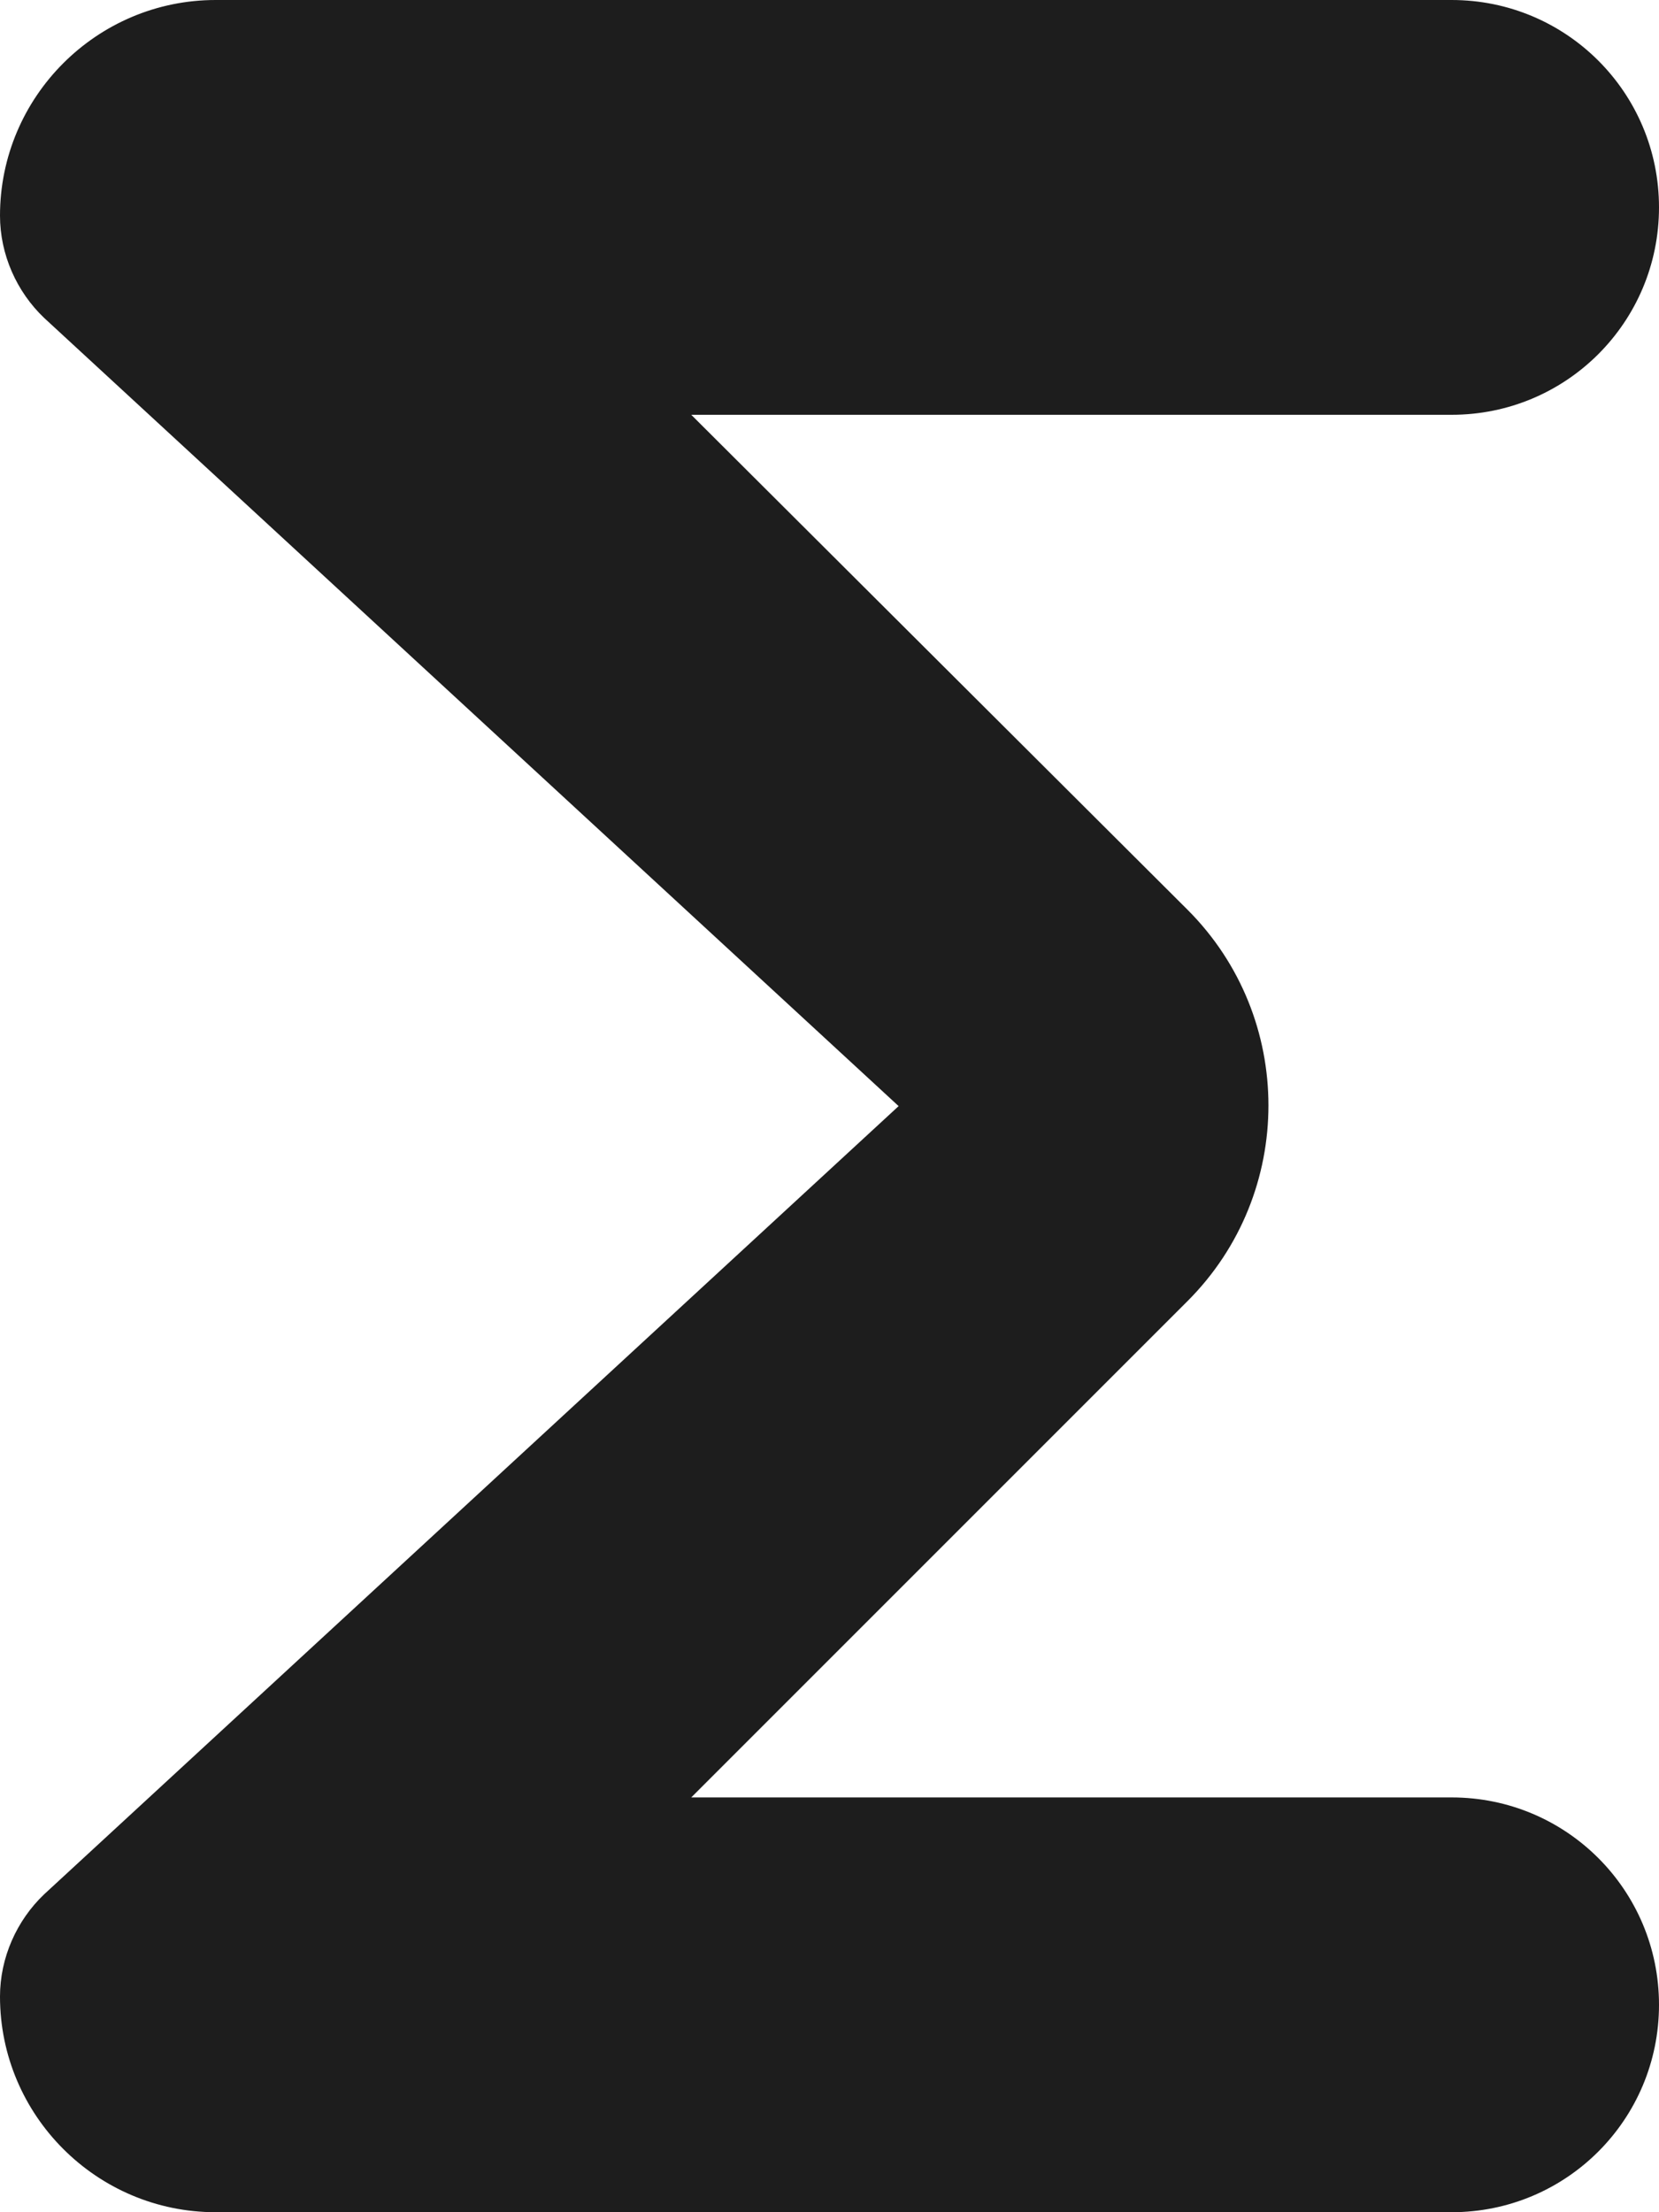 <?xml version="1.0" encoding="UTF-8"?>
<svg width="12px" height="16px" viewBox="0 0 12 16" version="1.1" xmlns="http://www.w3.org/2000/svg" xmlns:xlink="http://www.w3.org/1999/xlink">
    <!-- Generator: Sketch 52.5 (67469) - http://www.bohemiancoding.com/sketch -->
    <title>functions</title>
    <desc>Created with Sketch.</desc>
    <g id="Icons" stroke="none" stroke-width="1" fill="none" fill-rule="evenodd">
        <g id="Rounded" transform="translate(-174, -2106)">
            <g id="Editor" transform="translate(100, 1960)">
                <g id="-Round-/-Editor-/-functions" transform="translate(68, 142)">
                    <g>
                        <polygon id="Path" points="0 0 24 0 24 24 0 24"></polygon>
                        <path d="M16.5,4 L7.56,4 C6.7,4 6,4.7 6,5.56 C6,5.84 6.12,6.11 6.32,6.3 L12.5,12 L6.32,17.7 C6.12,17.89 6,18.16 6,18.44 C6,19.3 6.7,20 7.56,20 L16.5,20 C17.33,20 18,19.33 18,18.5 C18,17.67 17.33,17 16.5,17 L11,17 L14.59,13.41 C15.37,12.63 15.37,11.36 14.59,10.58 L11,7 L16.5,7 C17.33,7 18,6.33 18,5.5 C18,4.67 17.33,4 16.5,4 Z" id="🔹-Icon-Color" fill="#1D1D1D"></path>
                    </g>
                </g>
            </g>
        </g>
    </g>
</svg>